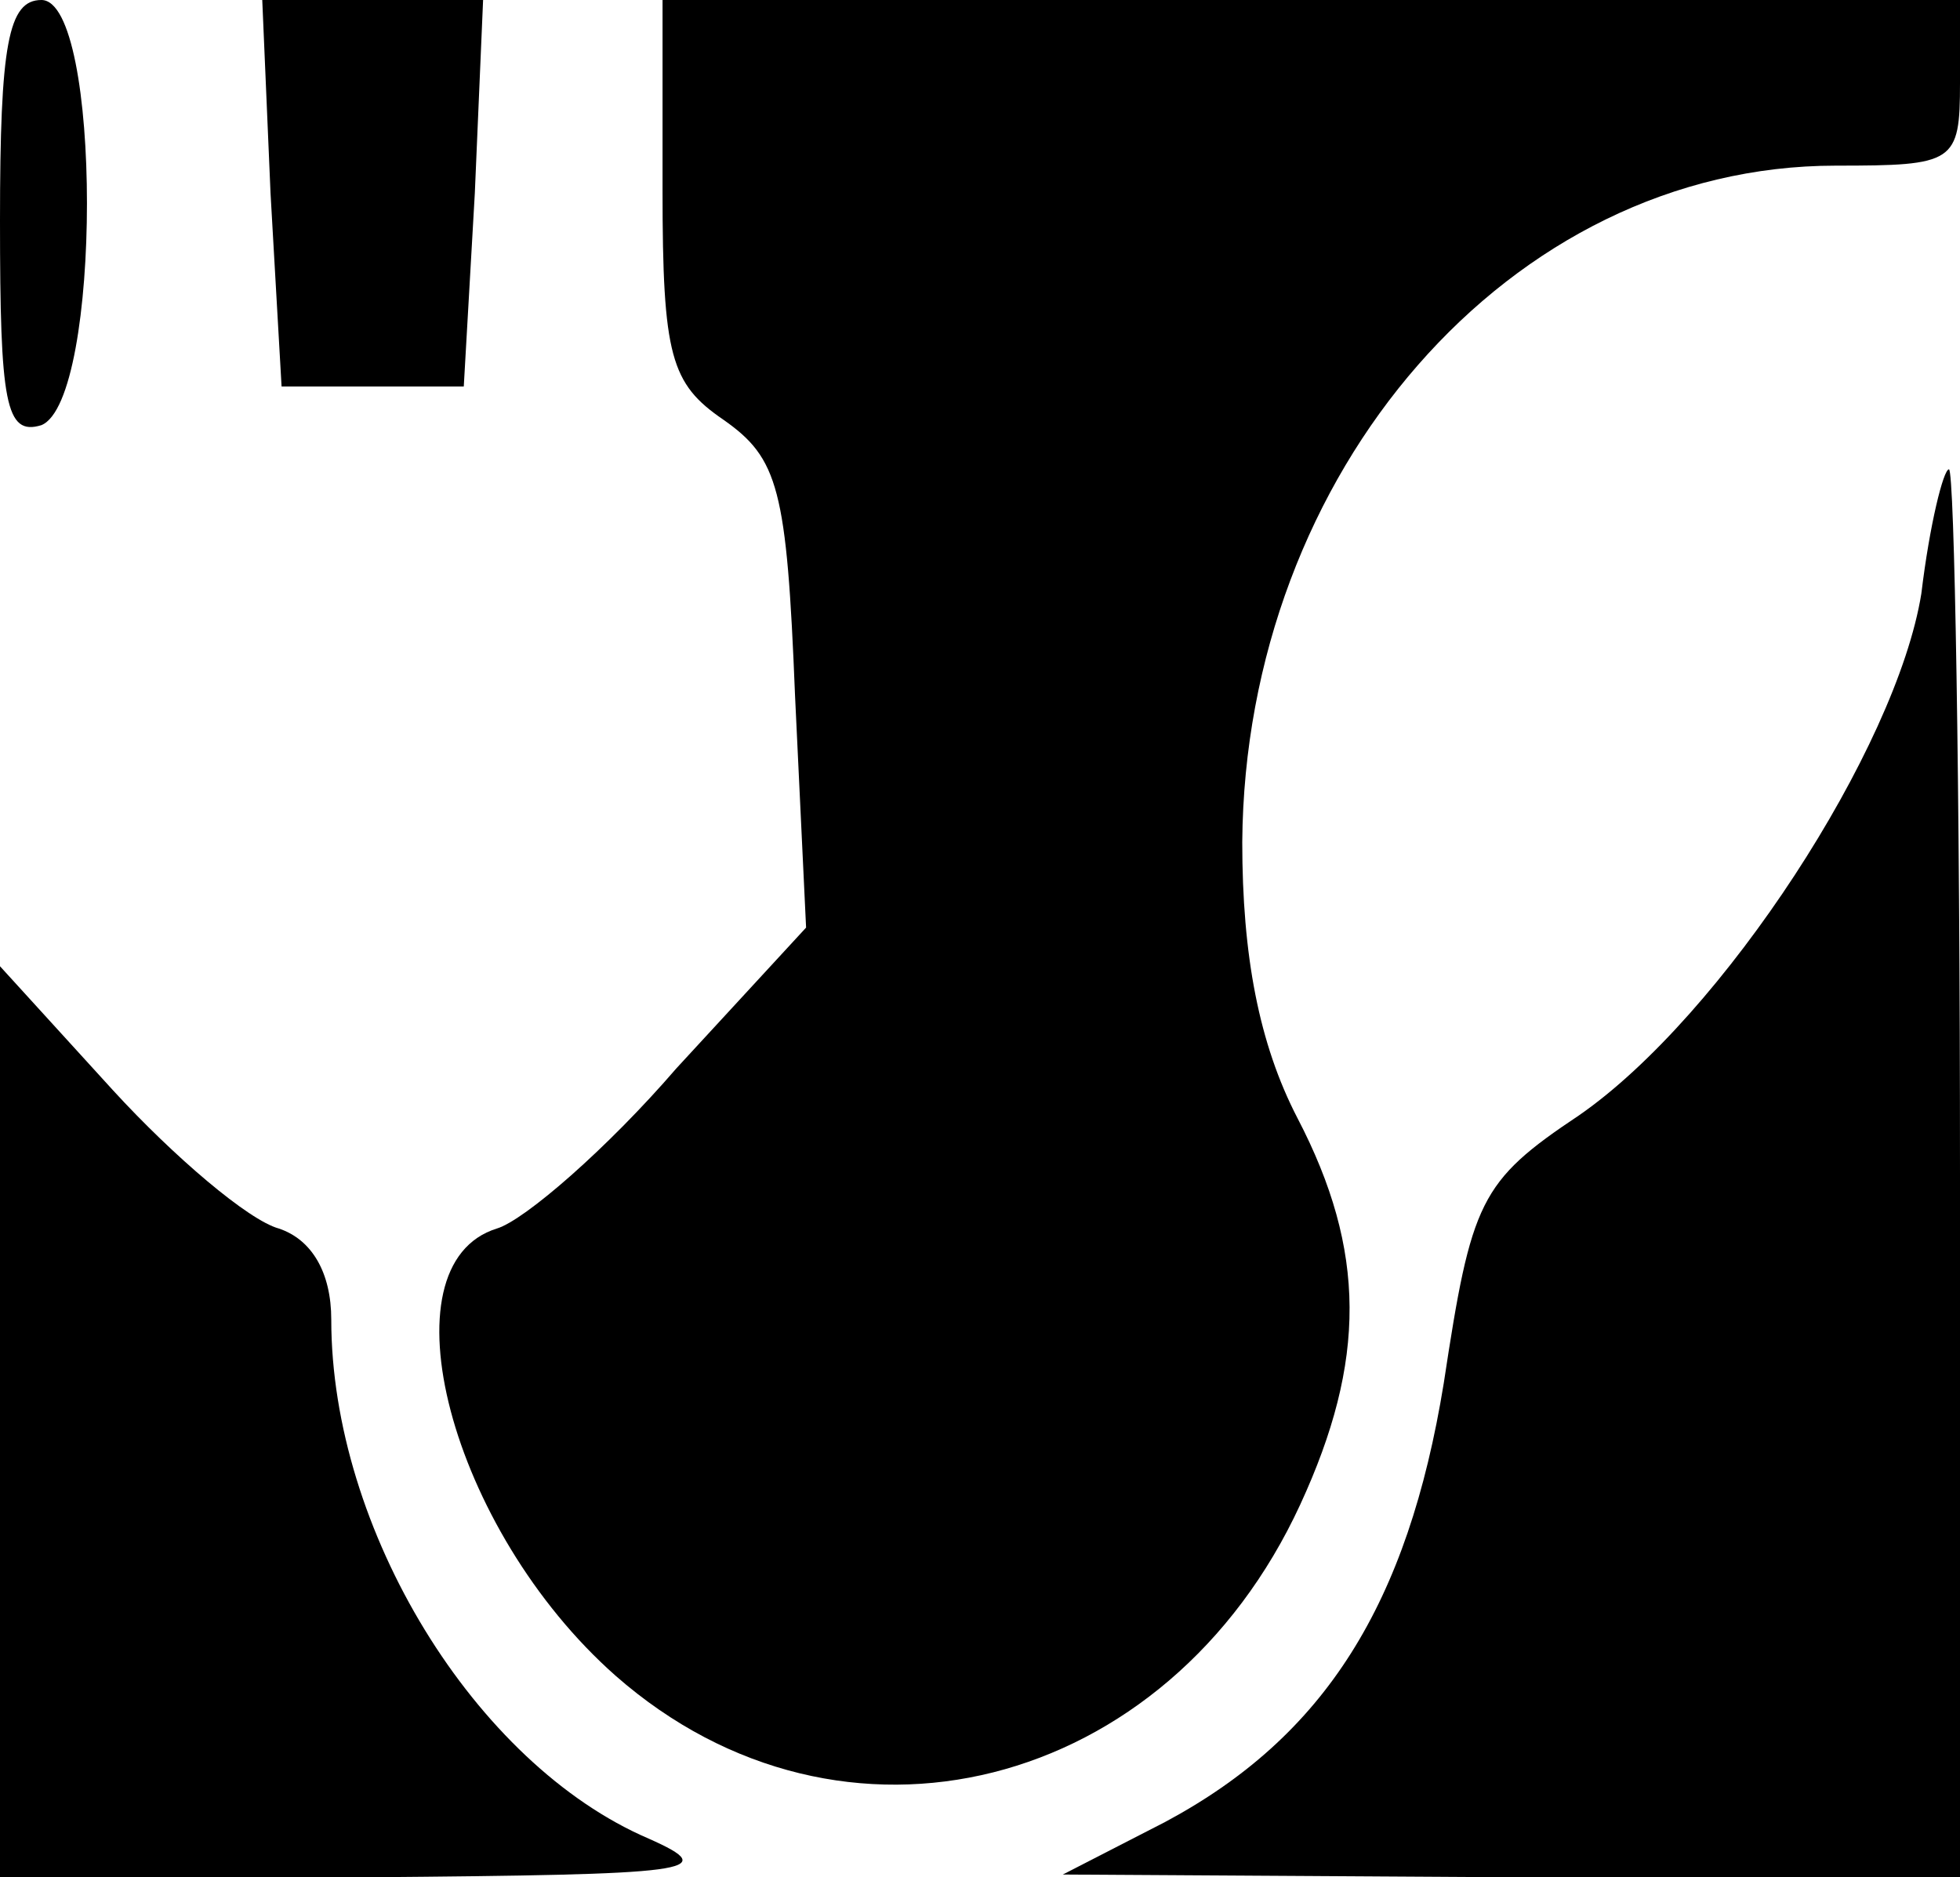<?xml version="1.0" standalone="no"?>
<!DOCTYPE svg PUBLIC "-//W3C//DTD SVG 20010904//EN"
 "http://www.w3.org/TR/2001/REC-SVG-20010904/DTD/svg10.dtd">
<svg version="1.0" xmlns="http://www.w3.org/2000/svg"
 width="71pt" height="68pt" viewBox="0 0 71 68"
 preserveAspectRatio="xMidYMid meet">

<g transform="translate(0,68) scale(0.1,-0.1)"
fill="#000000" stroke="none">
<path d="M0 600 c0 -66 2 -78 15 -74 22 9 22 154 0 154 -12 0 -15 -16 -15 -80z"/>
<path d="M98 610 l4 -70 33 0 33 0 4 70 3 70 -40 0 -40 0 3 -70z"/>
<path d="M240 611 c0 -60 3 -70 22 -83 20 -14 23 -25 26 -100 l4 -84 -47 -51
c-25 -29 -55 -55 -65 -58 -42 -13 -17 -109 43 -162 82 -72 200 -42 248 62 24
52 24 92 -1 140 -14 27 -20 59 -20 100 1 134 97 245 215 245 43 0 45 1 45 30
l0 30 -235 0 -235 0 0 -69z"/>
<path d="M696 465 c-9 -56 -72 -153 -124 -189 -36 -24 -39 -31 -49 -97 -13
-80 -43 -128 -101 -159 l-37 -19 163 -1 162 0 0 255 c0 140 -2 255 -4 255 -2
0 -7 -20 -10 -45z"/>
<path d="M0 165 l0 -165 133 0 c118 1 129 2 102 14 -63 27 -115 112 -115 188
0 17 -7 29 -19 33 -11 3 -38 26 -60 50 l-41 45 0 -165z"/>
</g>
</svg>
